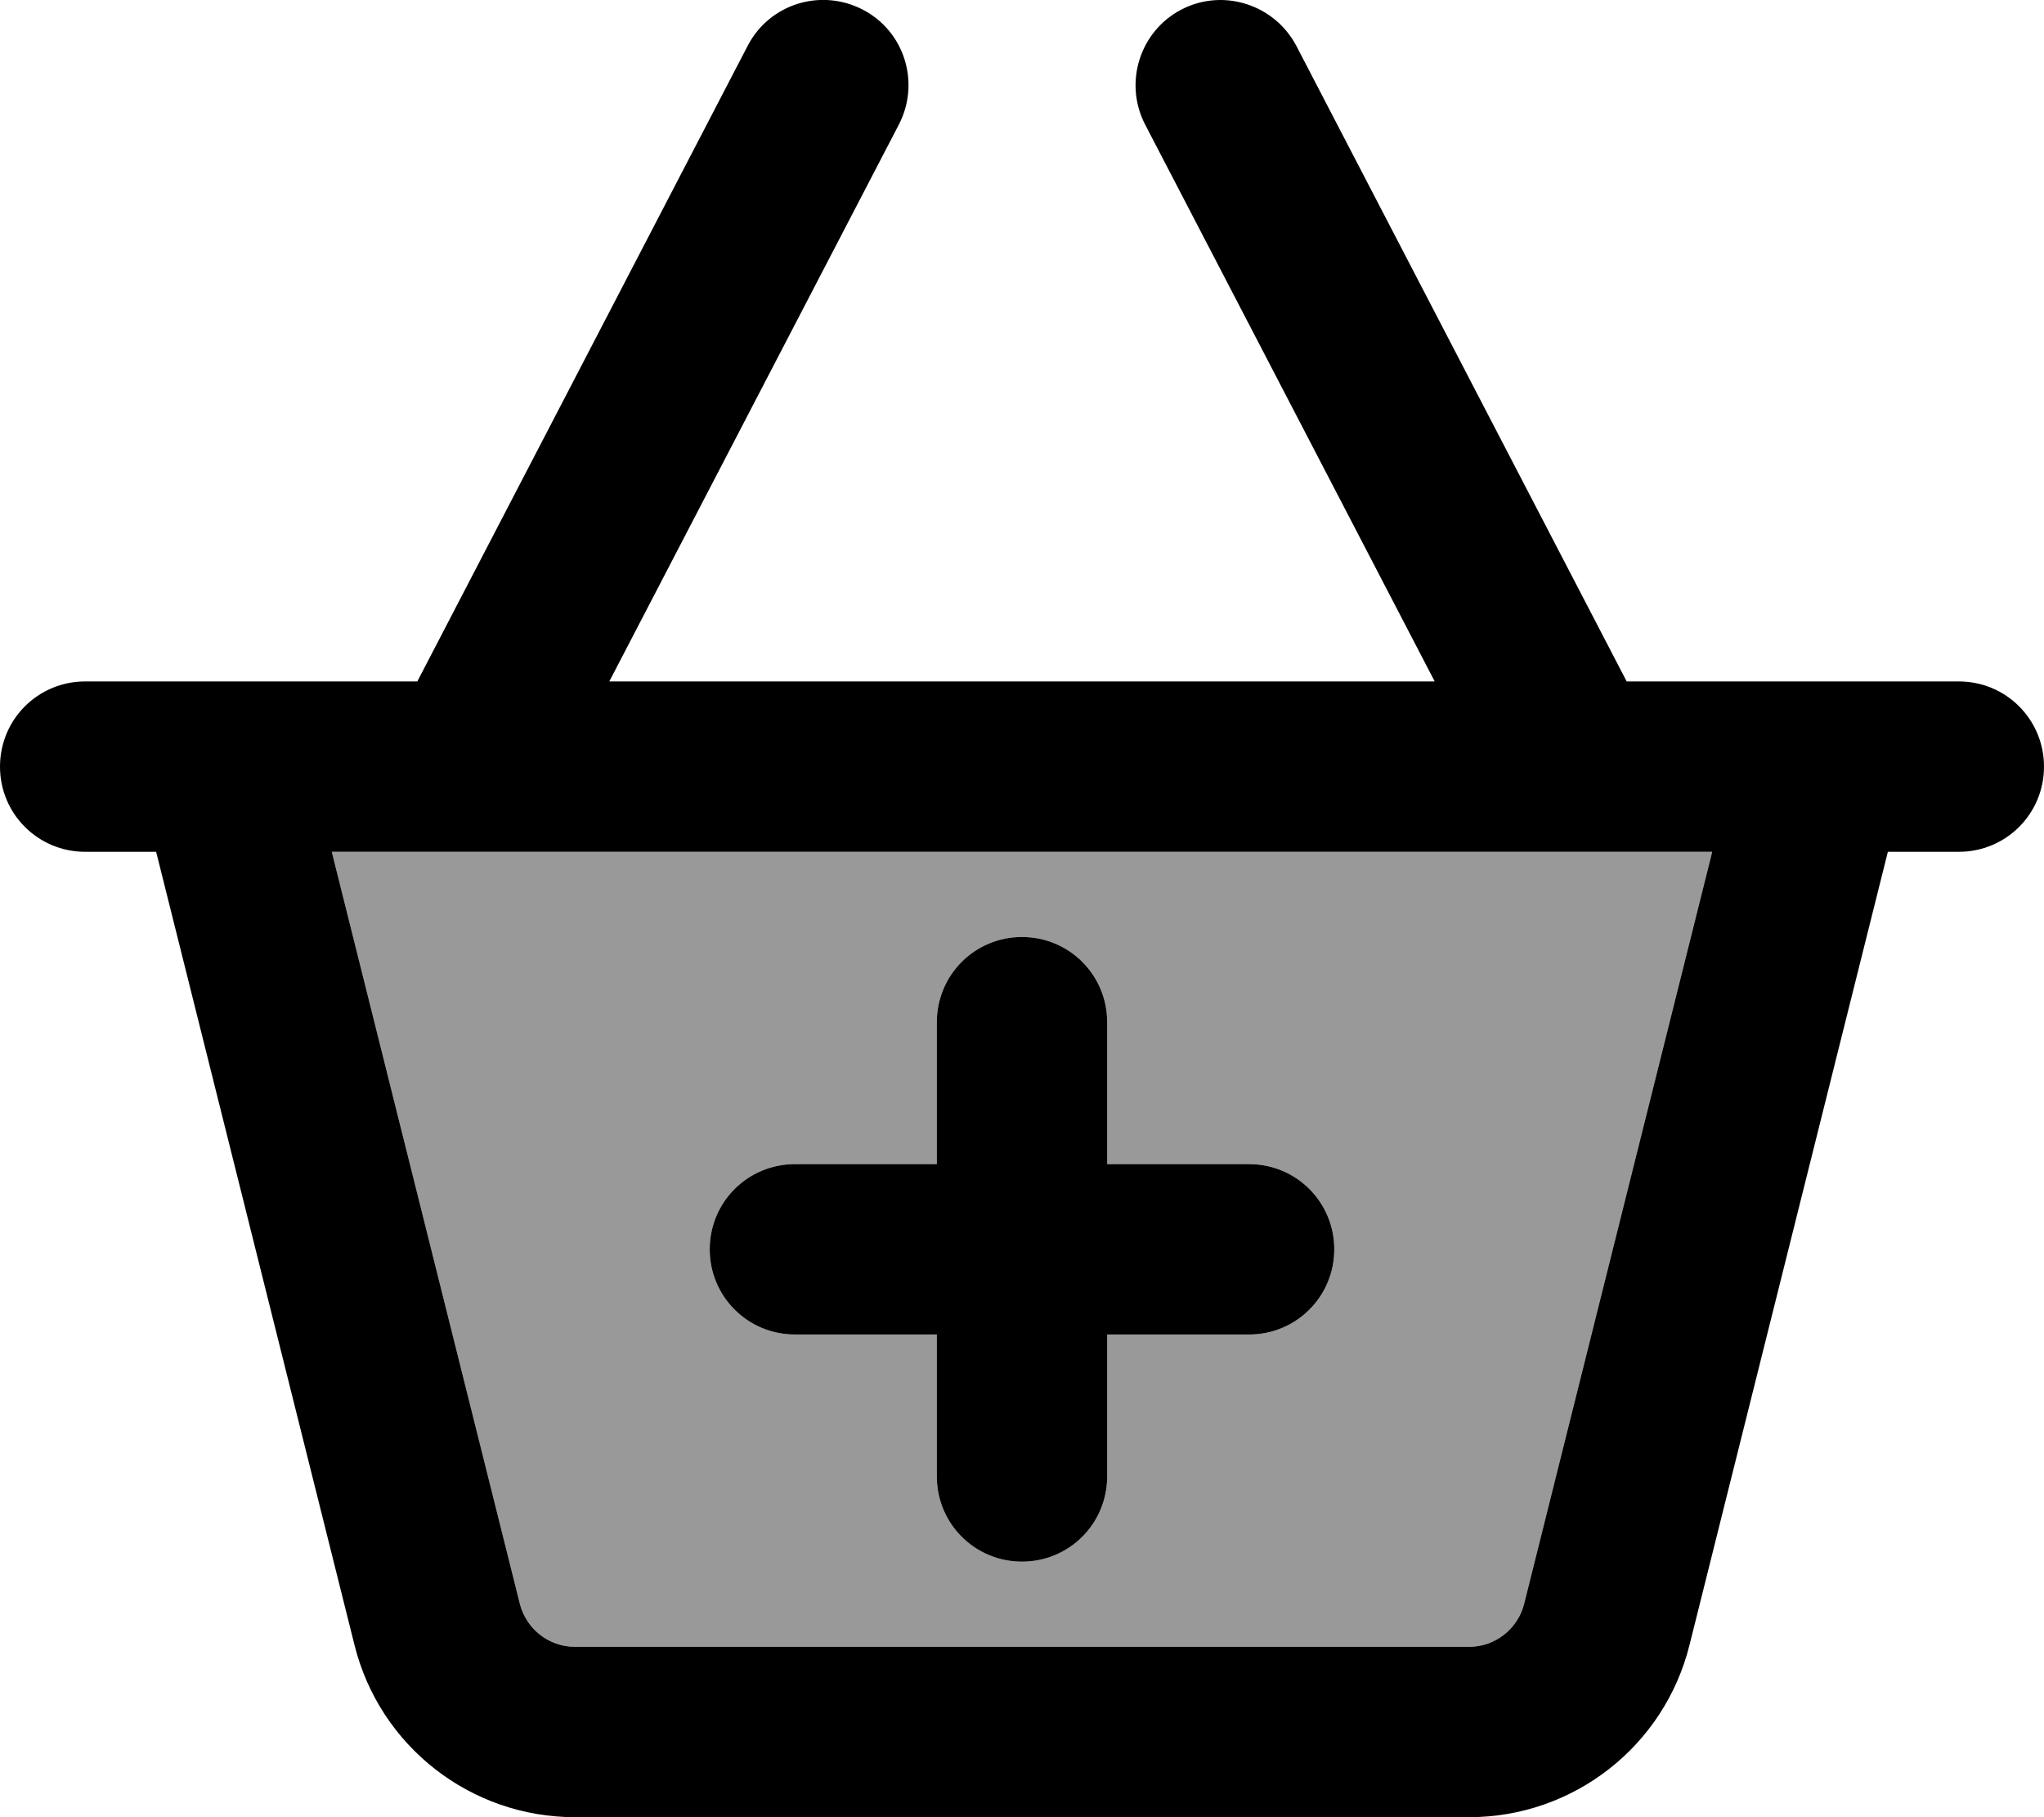 <svg xmlns="http://www.w3.org/2000/svg" viewBox="0 0 576 512"><!--! Font Awesome Pro 6.7.2 by @fontawesome - https://fontawesome.com License - https://fontawesome.com/license (Commercial License) Copyright 2024 Fonticons, Inc. --><defs><style>.fa-secondary{opacity:.4}</style></defs><path class="fa-secondary" d="M93.5 240l53 211.9c1.8 7.1 8.2 12.1 15.5 12.1L414 464c7.3 0 13.7-5 15.5-12.1l53-211.9-389 0zM200 352c0-13.3 10.7-24 24-24l40 0 0-40c0-13.3 10.7-24 24-24s24 10.7 24 24l0 40 40 0c13.3 0 24 10.7 24 24s-10.7 24-24 24l-40 0 0 40c0 13.3-10.7 24-24 24s-24-10.7-24-24l0-40-40 0c-13.3 0-24-10.7-24-24z"/><path class="fa-primary" d="M243.1 2.7c11.8 6.1 16.3 20.6 10.2 32.4L171.7 192l232.6 0L322.7 35.1c-6.1-11.8-1.5-26.3 10.2-32.4s26.2-1.5 32.4 10.2L458.4 192l36.1 0 49.5 0 8 0c13.3 0 24 10.7 24 24s-10.7 24-24 24l-20 0L476.1 463.5C469 492 443.4 512 414 512L162 512c-29.4 0-55-20-62.1-48.5L44 240l-20 0c-13.3 0-24-10.7-24-24s10.7-24 24-24l8 0 49.5 0 36.1 0L210.7 12.9c6.1-11.8 20.6-16.3 32.4-10.2zM482.5 240l-389 0 53 211.9c1.8 7.1 8.2 12.1 15.5 12.1L414 464c7.3 0 13.7-5 15.5-12.1l53-211.9zM200 352c0-13.3 10.7-24 24-24l40 0 0-40c0-13.3 10.7-24 24-24s24 10.7 24 24l0 40 40 0c13.3 0 24 10.7 24 24s-10.7 24-24 24l-40 0 0 40c0 13.3-10.7 24-24 24s-24-10.7-24-24l0-40-40 0c-13.3 0-24-10.7-24-24z"/></svg>